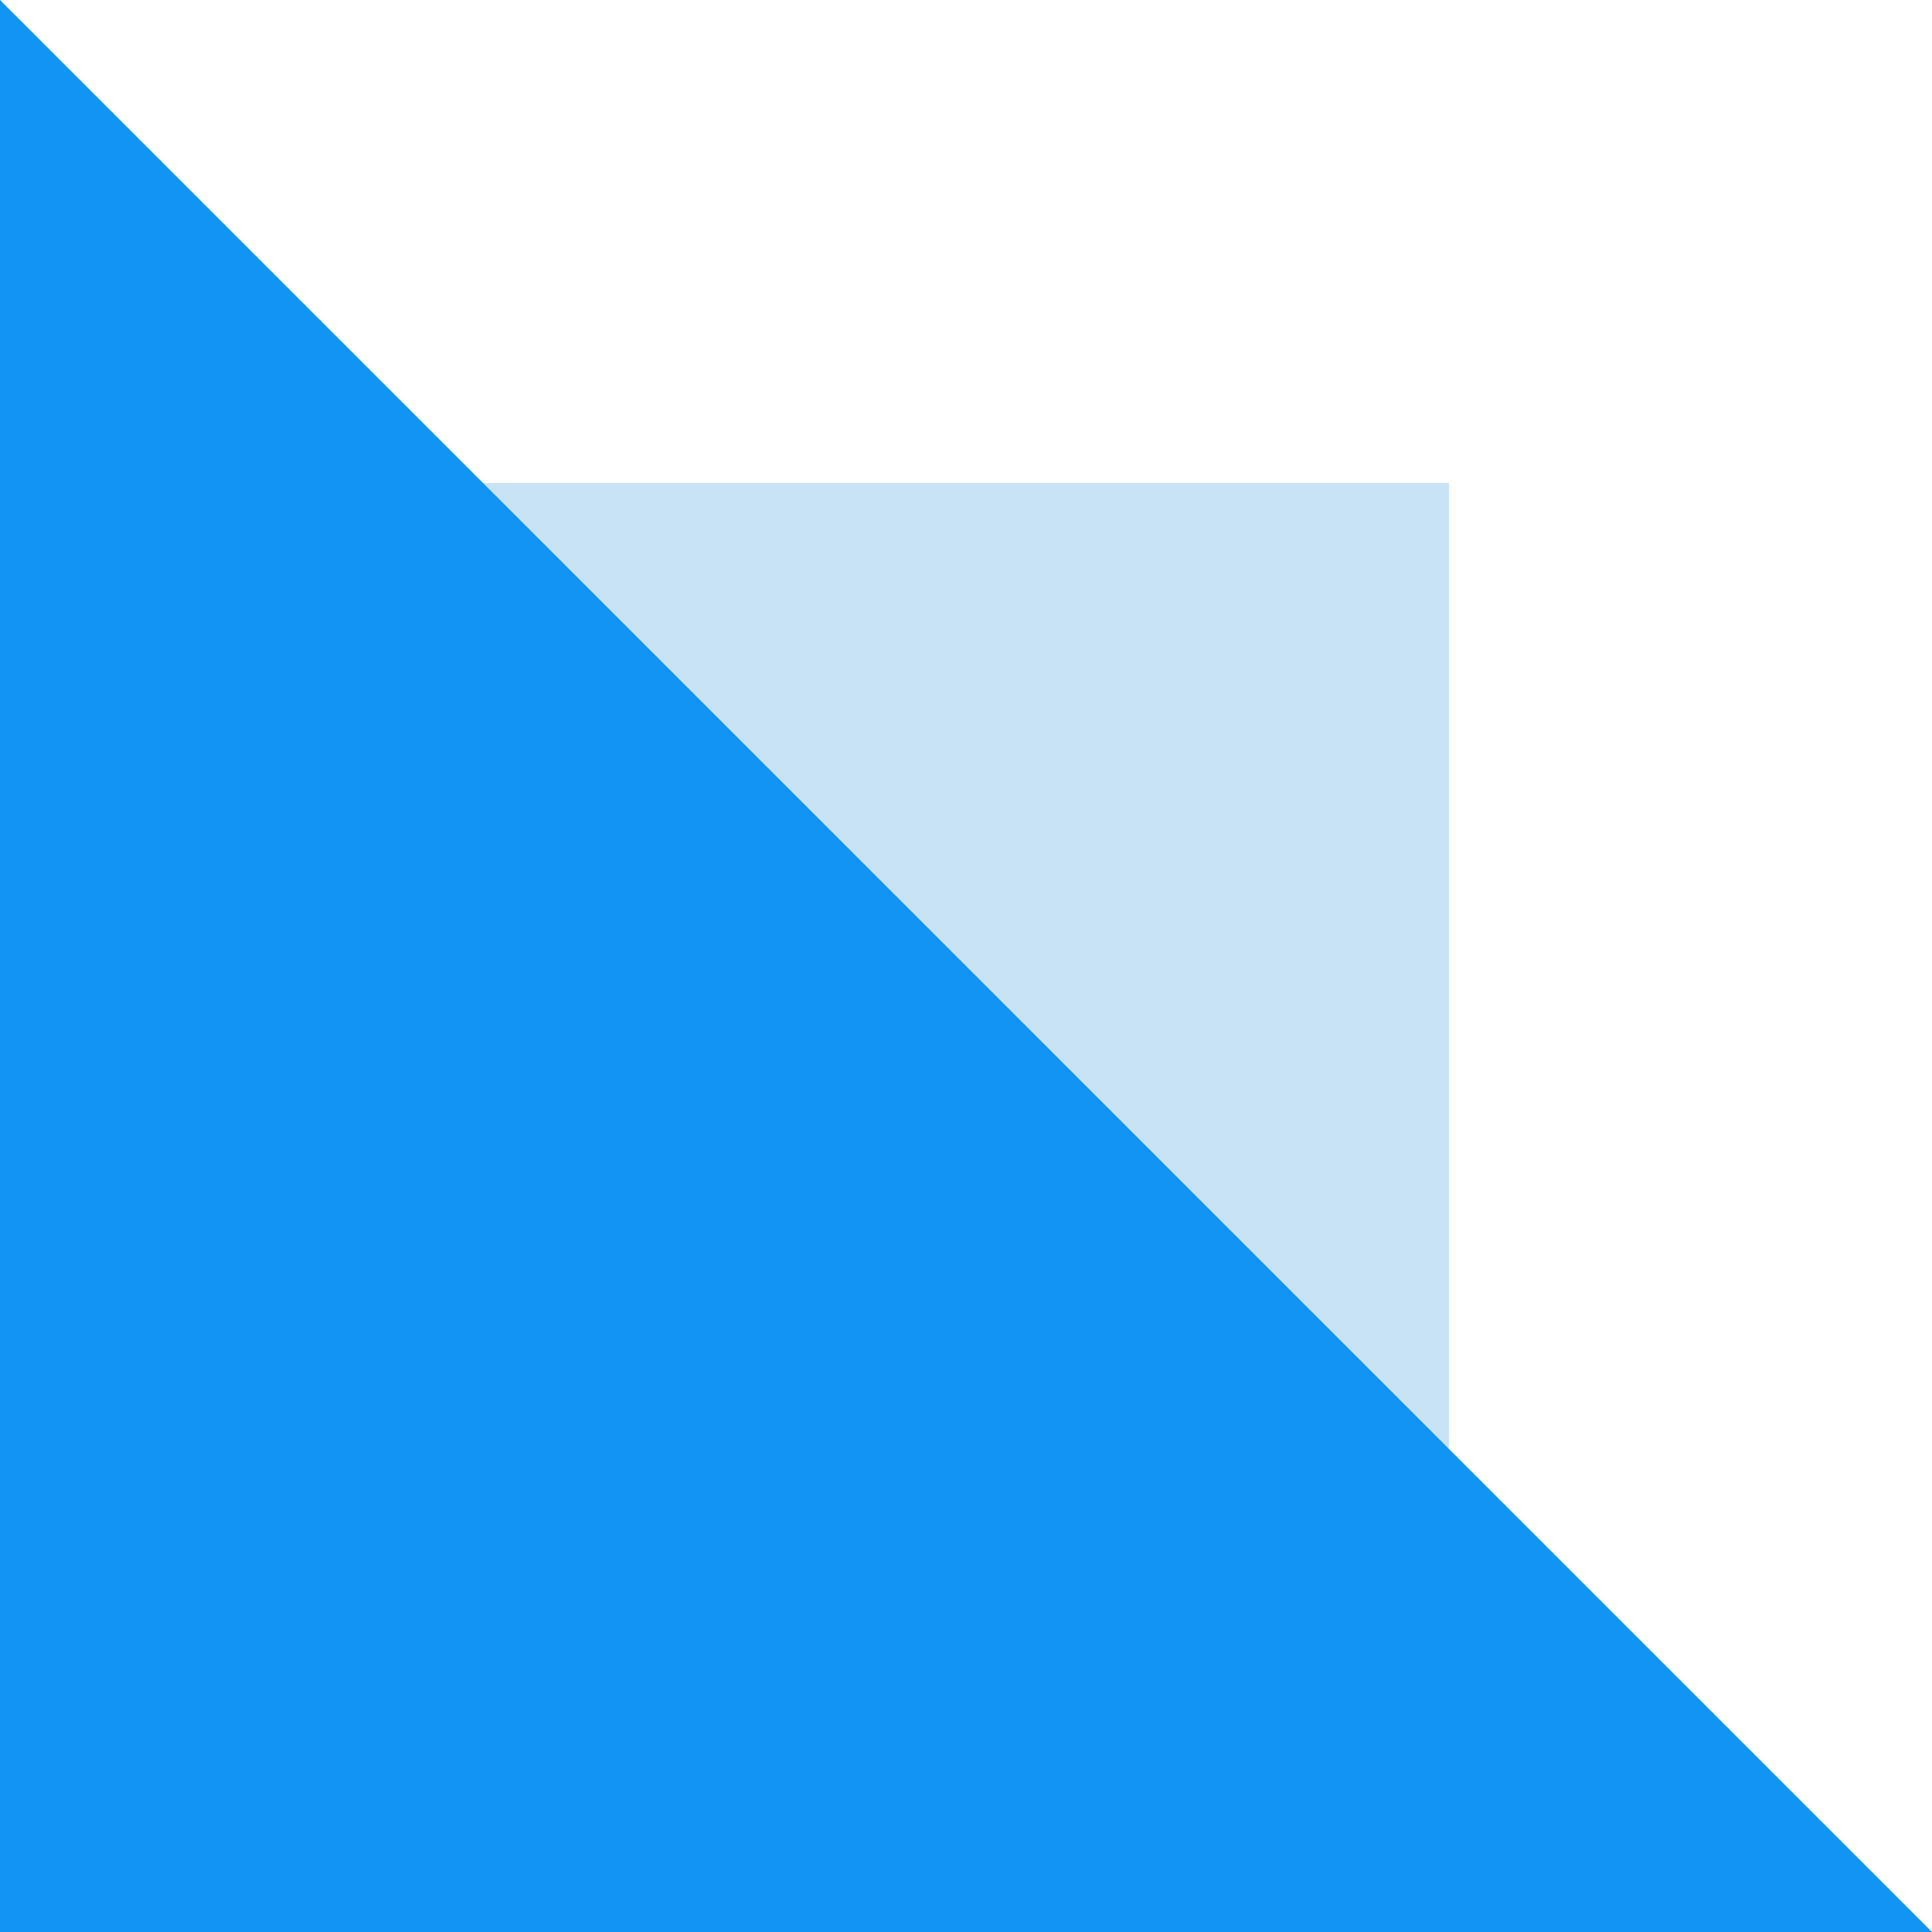 <?xml version="1.0" encoding="UTF-8"?> <svg xmlns="http://www.w3.org/2000/svg" width="80" height="80" viewBox="0 0 80 80" fill="none"> <rect width="80" height="80" fill="white"></rect> <rect x="20" y="20" width="40" height="40" fill="#C9E3F6"></rect> <path d="M0 0L80 80H0V0Z" fill="#1294F5"></path> </svg> 